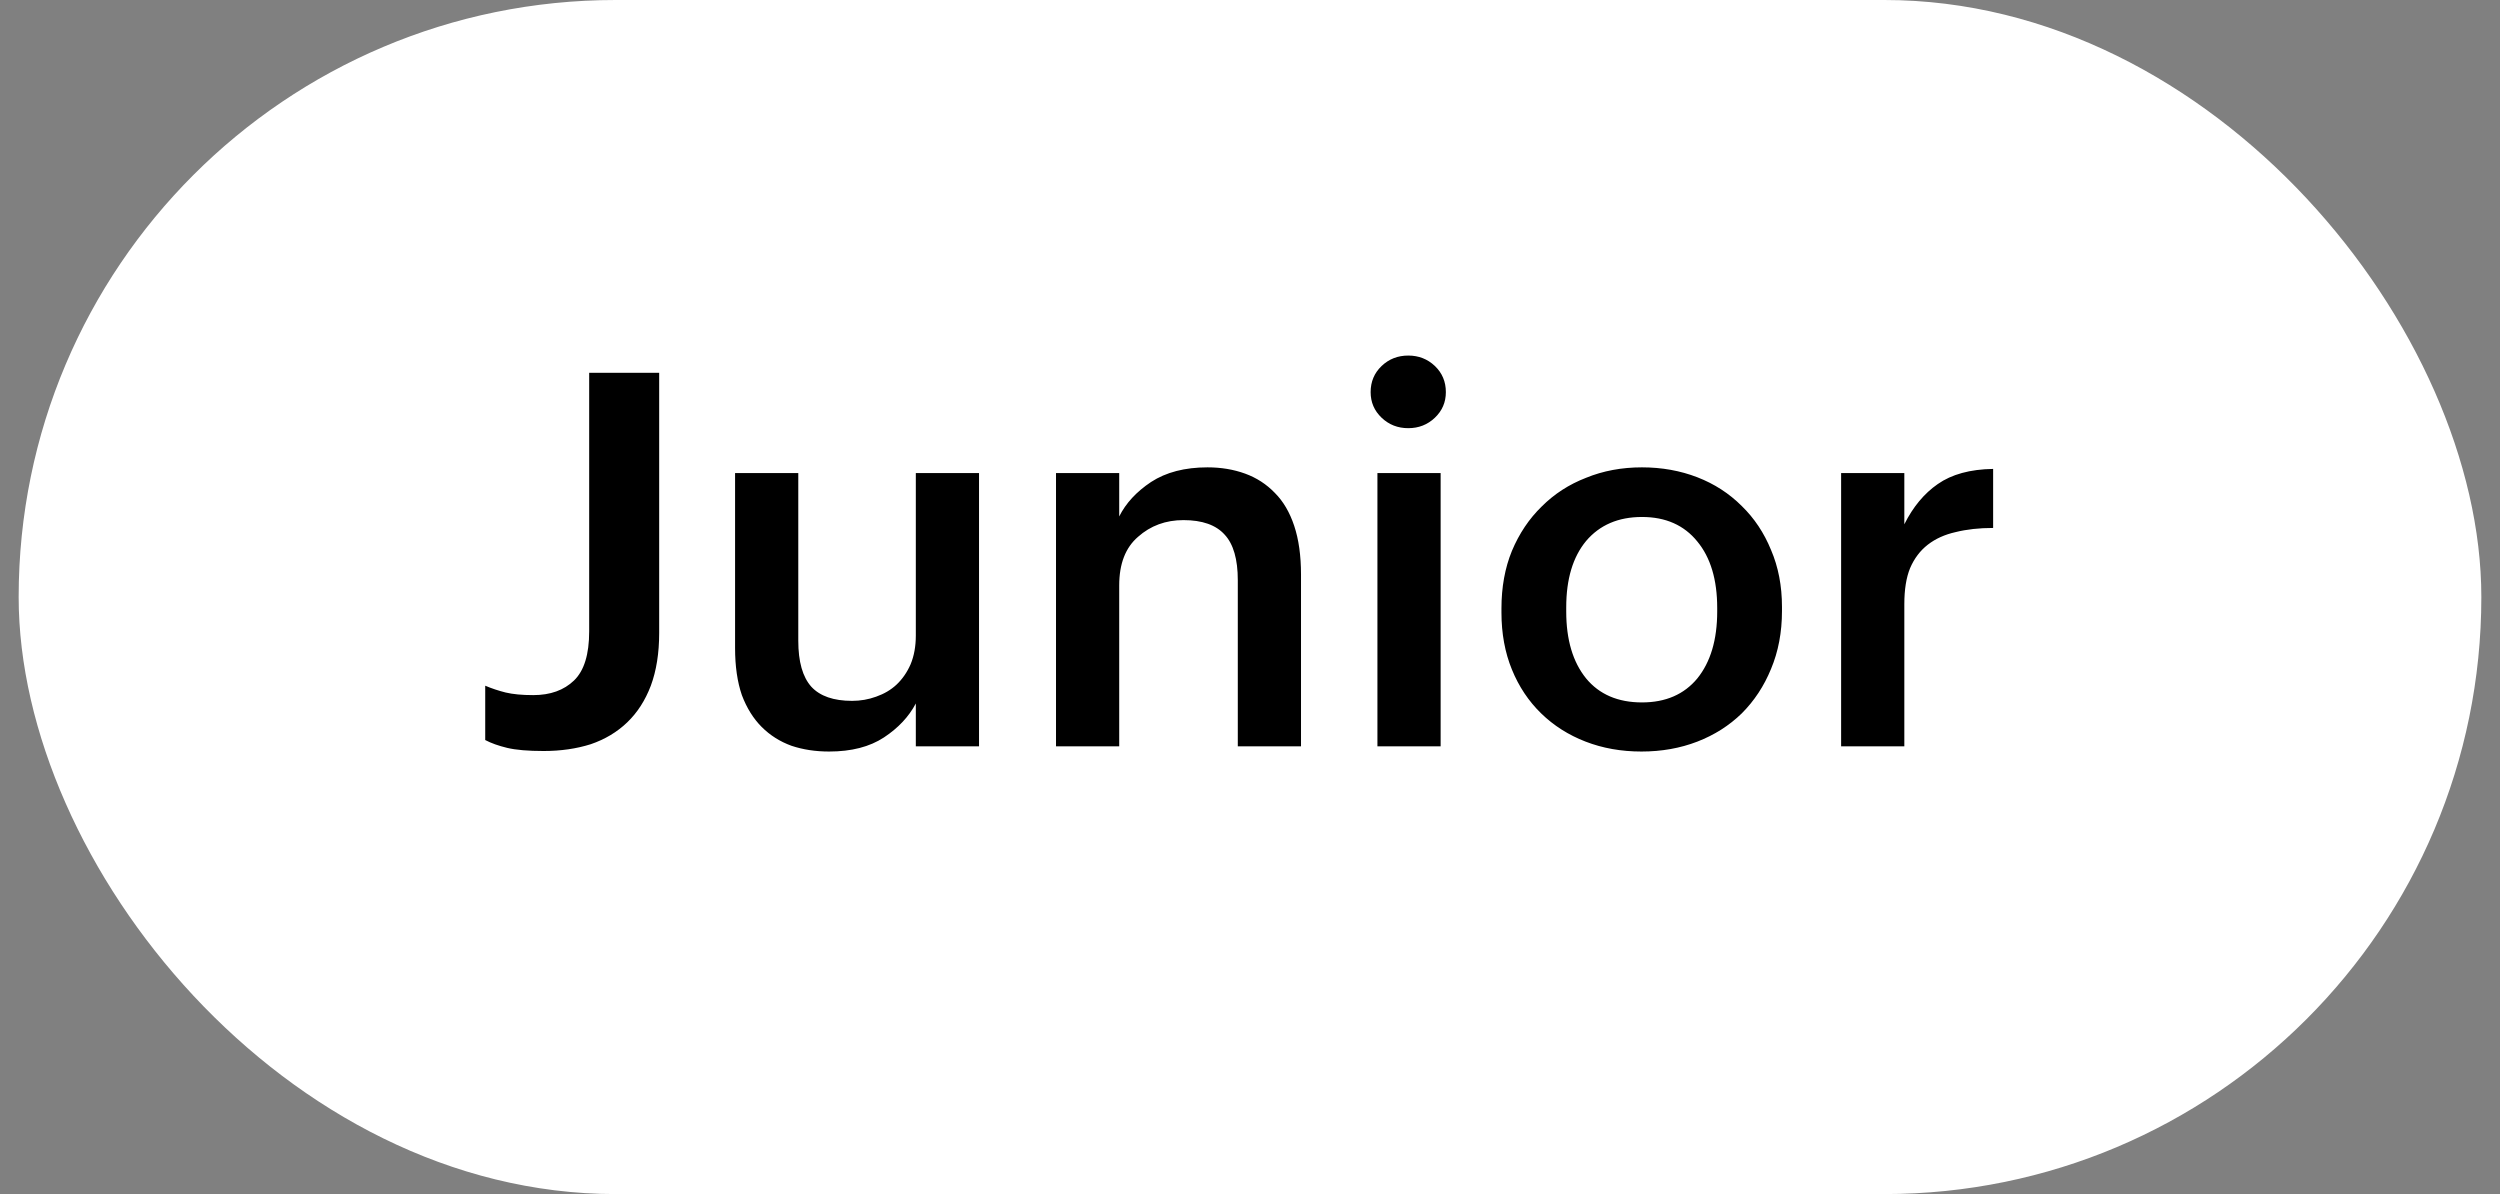 <?xml version="1.0" encoding="UTF-8"?> <svg xmlns="http://www.w3.org/2000/svg" width="67" height="32" viewBox="0 0 67 32" fill="none"><rect x="0" y="0" width="67" height="32" fill="#808080" stroke="none"/><rect x="0.5" width="66" height="32.001" rx="16" fill="white"></rect><path d="M14.572 20.127C14.152 20.127 13.825 20.099 13.592 20.043C13.359 19.987 13.163 19.917 13.004 19.833V18.377C13.181 18.452 13.363 18.512 13.55 18.559C13.746 18.606 13.993 18.629 14.292 18.629C14.749 18.629 15.113 18.498 15.384 18.237C15.655 17.976 15.79 17.537 15.79 16.921V9.991H17.666V16.963C17.666 17.504 17.591 17.976 17.442 18.377C17.293 18.769 17.083 19.096 16.812 19.357C16.541 19.618 16.215 19.814 15.832 19.945C15.449 20.066 15.029 20.127 14.572 20.127ZM22.22 20.141C21.856 20.141 21.52 20.09 21.212 19.987C20.904 19.875 20.638 19.707 20.414 19.483C20.19 19.259 20.012 18.974 19.882 18.629C19.76 18.274 19.7 17.854 19.7 17.369V12.679H21.394V17.173C21.394 17.733 21.51 18.144 21.744 18.405C21.977 18.657 22.341 18.783 22.836 18.783C23.06 18.783 23.274 18.746 23.48 18.671C23.694 18.596 23.876 18.489 24.026 18.349C24.184 18.2 24.31 18.018 24.404 17.803C24.497 17.579 24.544 17.322 24.544 17.033V12.679H26.238V20.001H24.544V18.853C24.357 19.208 24.072 19.511 23.69 19.763C23.307 20.015 22.817 20.141 22.22 20.141ZM28.301 12.679H29.995V13.841C30.172 13.486 30.457 13.178 30.849 12.917C31.25 12.656 31.754 12.525 32.361 12.525C32.725 12.525 33.061 12.581 33.369 12.693C33.677 12.805 33.943 12.978 34.167 13.211C34.391 13.435 34.564 13.729 34.685 14.093C34.806 14.457 34.867 14.891 34.867 15.395V20.001H33.173V15.549C33.173 14.989 33.056 14.583 32.823 14.331C32.59 14.07 32.221 13.939 31.717 13.939C31.241 13.939 30.835 14.088 30.499 14.387C30.163 14.676 29.995 15.11 29.995 15.689V20.001H28.301V12.679ZM36.915 12.679H38.609V20.001H36.915V12.679ZM37.741 11.475C37.461 11.475 37.223 11.382 37.027 11.195C36.831 11.008 36.733 10.78 36.733 10.509C36.733 10.229 36.831 9.996 37.027 9.809C37.223 9.622 37.461 9.529 37.741 9.529C38.021 9.529 38.259 9.622 38.455 9.809C38.651 9.996 38.749 10.229 38.749 10.509C38.749 10.78 38.651 11.008 38.455 11.195C38.259 11.382 38.021 11.475 37.741 11.475ZM44.005 18.825C44.639 18.825 45.134 18.61 45.489 18.181C45.843 17.742 46.021 17.145 46.021 16.389V16.291C46.021 15.535 45.843 14.942 45.489 14.513C45.134 14.074 44.639 13.855 44.005 13.855C43.37 13.855 42.871 14.07 42.507 14.499C42.152 14.928 41.975 15.521 41.975 16.277V16.389C41.975 17.145 42.152 17.742 42.507 18.181C42.861 18.61 43.361 18.825 44.005 18.825ZM43.991 20.141C43.449 20.141 42.95 20.052 42.493 19.875C42.035 19.698 41.639 19.446 41.303 19.119C40.967 18.792 40.705 18.4 40.519 17.943C40.332 17.486 40.239 16.977 40.239 16.417V16.305C40.239 15.736 40.332 15.222 40.519 14.765C40.715 14.298 40.981 13.902 41.317 13.575C41.653 13.239 42.049 12.982 42.507 12.805C42.964 12.618 43.463 12.525 44.005 12.525C44.537 12.525 45.031 12.614 45.489 12.791C45.946 12.968 46.343 13.225 46.679 13.561C47.015 13.888 47.276 14.28 47.463 14.737C47.659 15.194 47.757 15.703 47.757 16.263V16.375C47.757 16.944 47.659 17.462 47.463 17.929C47.276 18.386 47.015 18.783 46.679 19.119C46.343 19.446 45.946 19.698 45.489 19.875C45.031 20.052 44.532 20.141 43.991 20.141ZM49.342 12.679H51.036V14.051C51.269 13.584 51.568 13.225 51.932 12.973C52.305 12.712 52.8 12.576 53.416 12.567V14.149C53.043 14.149 52.707 14.186 52.408 14.261C52.119 14.326 51.871 14.438 51.666 14.597C51.461 14.756 51.302 14.966 51.19 15.227C51.087 15.479 51.036 15.801 51.036 16.193V20.001H49.342V12.679Z" fill="black"></path></svg> 